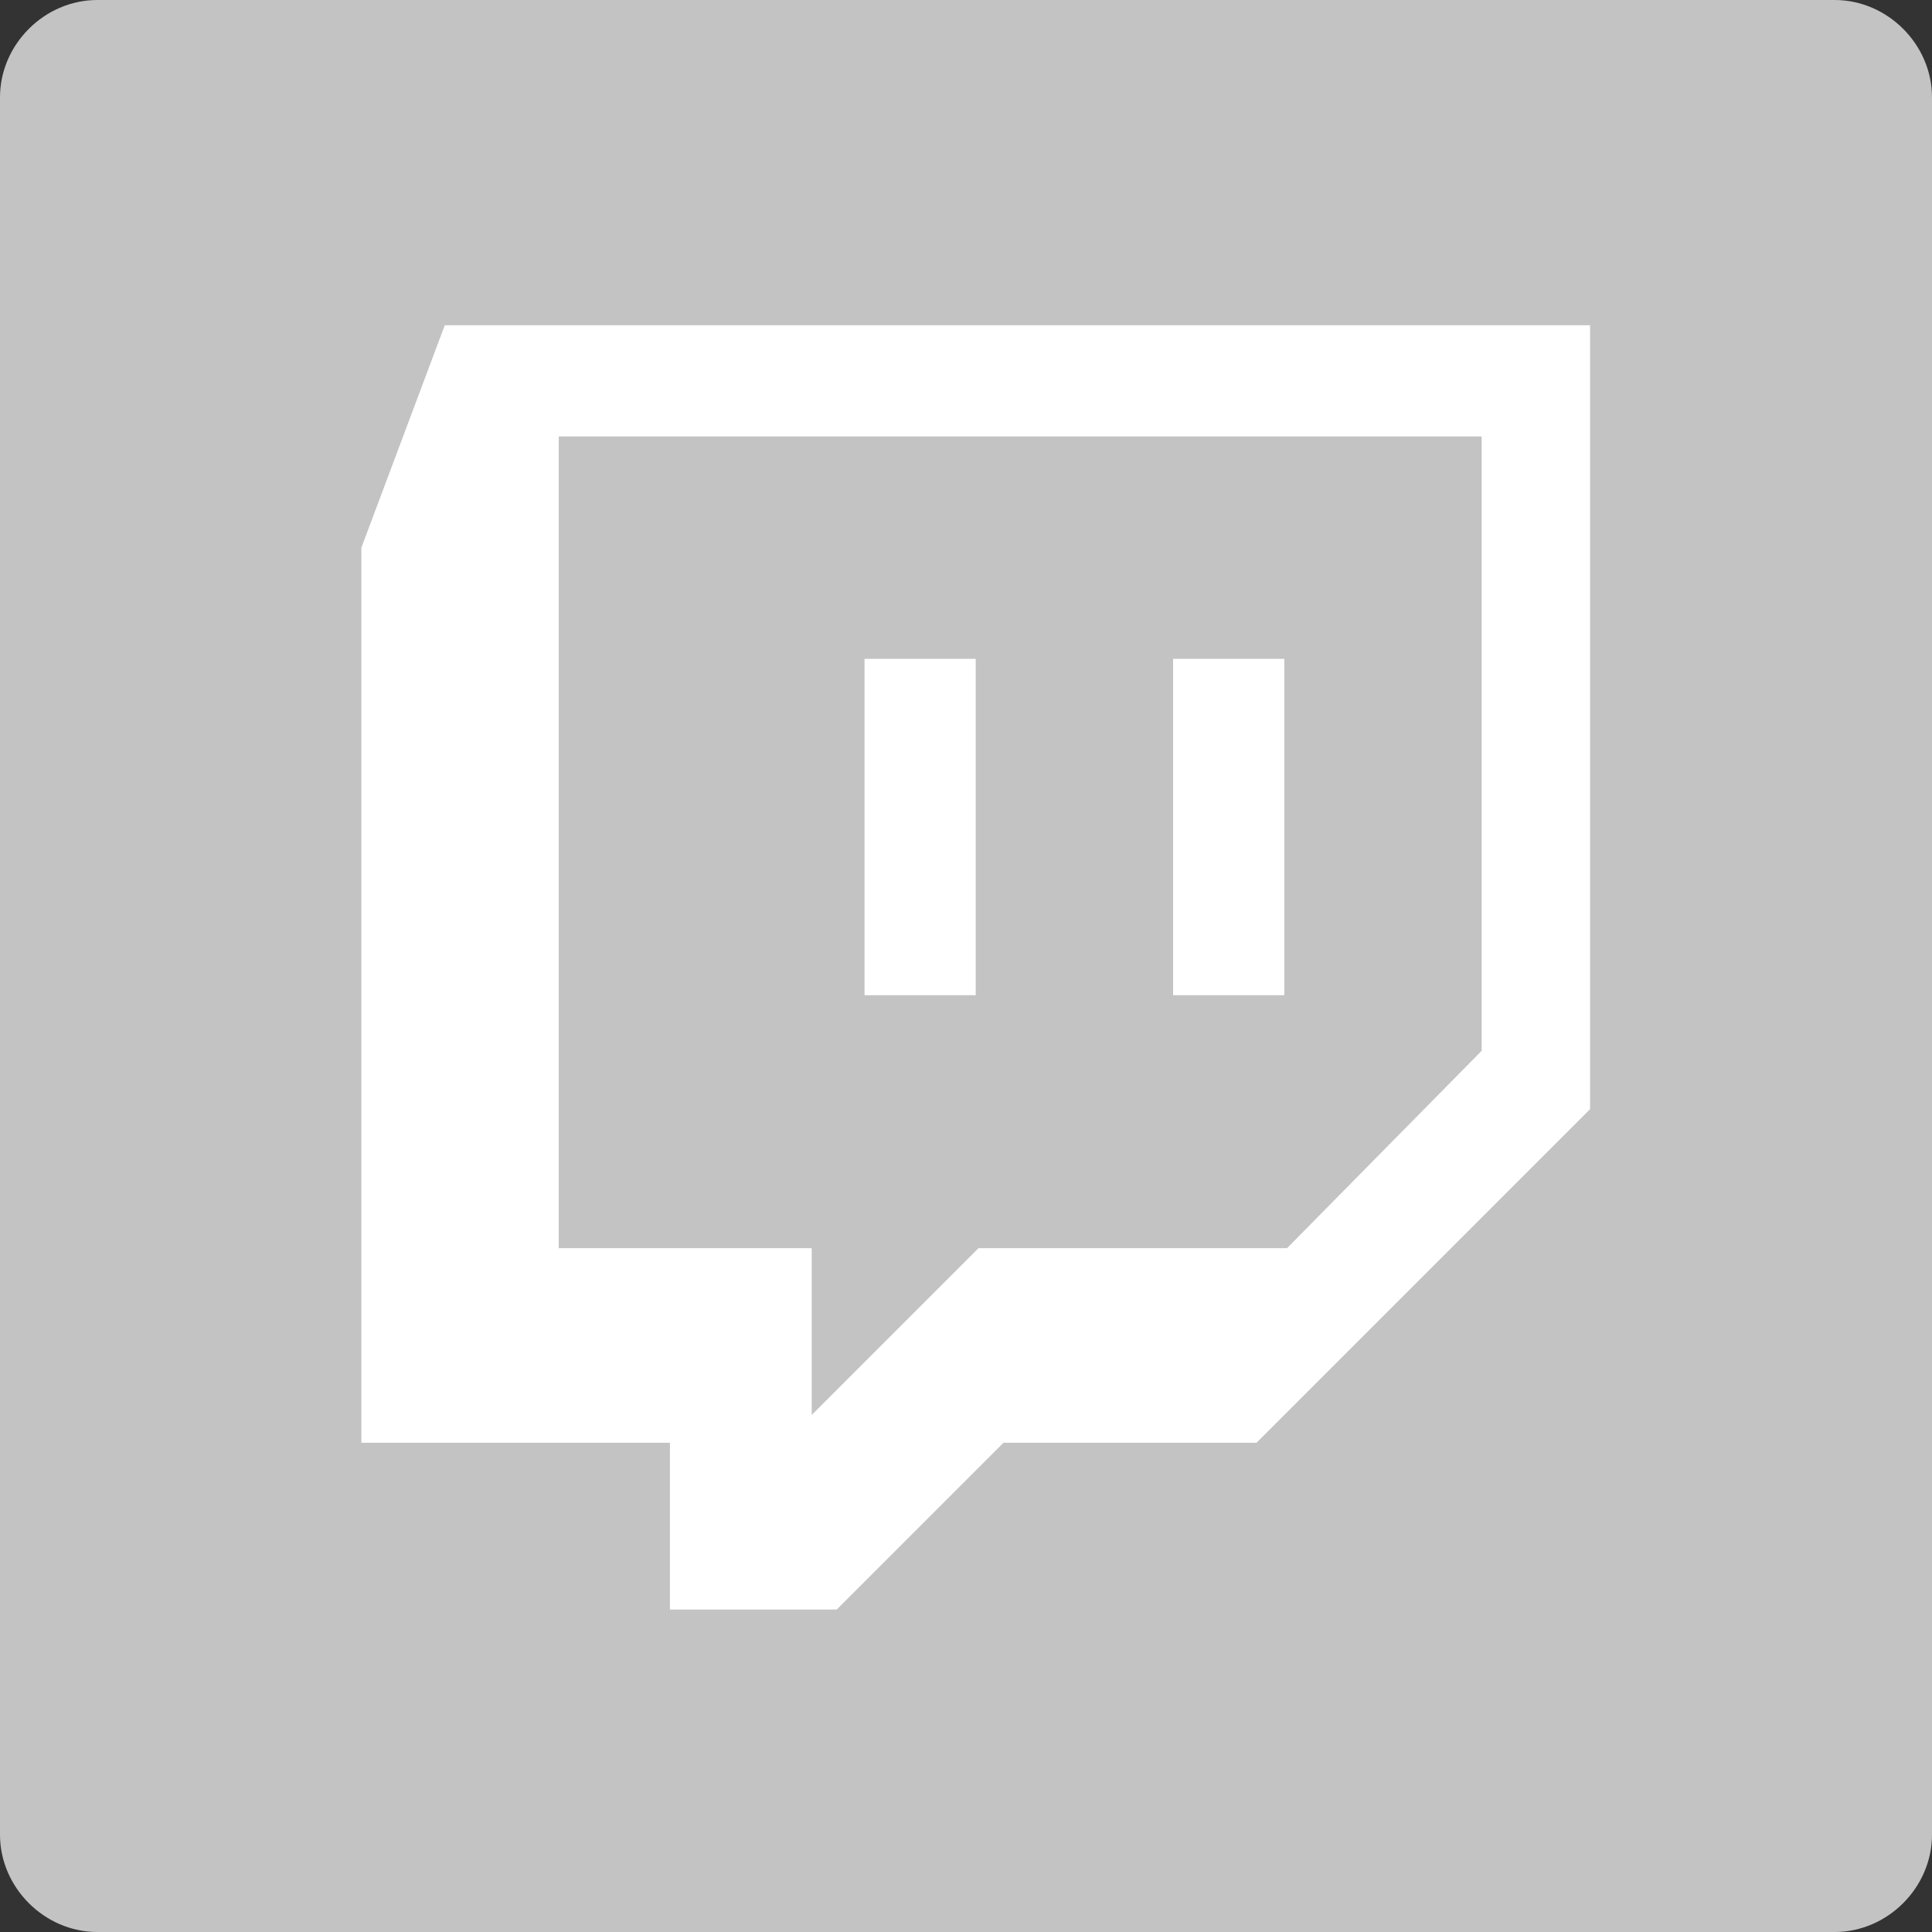 <?xml version="1.0" encoding="utf-8"?>
<svg version="1.1" id="Layer_1" xmlns="http://www.w3.org/2000/svg" xmlns:xlink="http://www.w3.org/1999/xlink" x="0px" y="0px" viewBox="-443.7 246.2 69.5 69.5" style="enable-background:new -443.7 246.2 69.5 69.5;" xml:space="preserve">
<rect x="-443.7" y="246.2" width="69.5" height="69.5" fill="#333333" stroke="none"/>
<style type="text/css">
	.colored_purple{fill:#C3C3C3;}
	.colored_white{fill:#FFFFFF;}
</style>
<g class="svgicon">
	<path class="colored_purple" d="M-374.2,312.2c0,1.9-1.6,3.5-3.5,3.5h-62.5c-1.9,0-3.5-1.6-3.5-3.5v-62.5c0-1.9,1.6-3.5,3.5-3.5h62.5c1.9,0,3.5,1.6,3.5,3.5V312.2z"/>
	<g>
		<path class="colored_white" d="M-398.5,298.1h-9.1l-6,6h-6v-6h-11.1v-32.2l3-8h41.2v28.2L-398.5,298.1z M-390.4,284v-22.1h-33.2v29.2h9.1v6l6-6h11.1L-390.4,284z"/>
		<g id="Solo_Glitch_2_">
			<g>
				<path class="colored_white" d="M-401.5,269.9V282h4v-12.1H-401.5z M-412.6,282h4v-12.1h-4C-412.6,269.9-412.6,282-412.6,282z"/>
			</g>
		</g>
	</g>
</g>
</svg>
